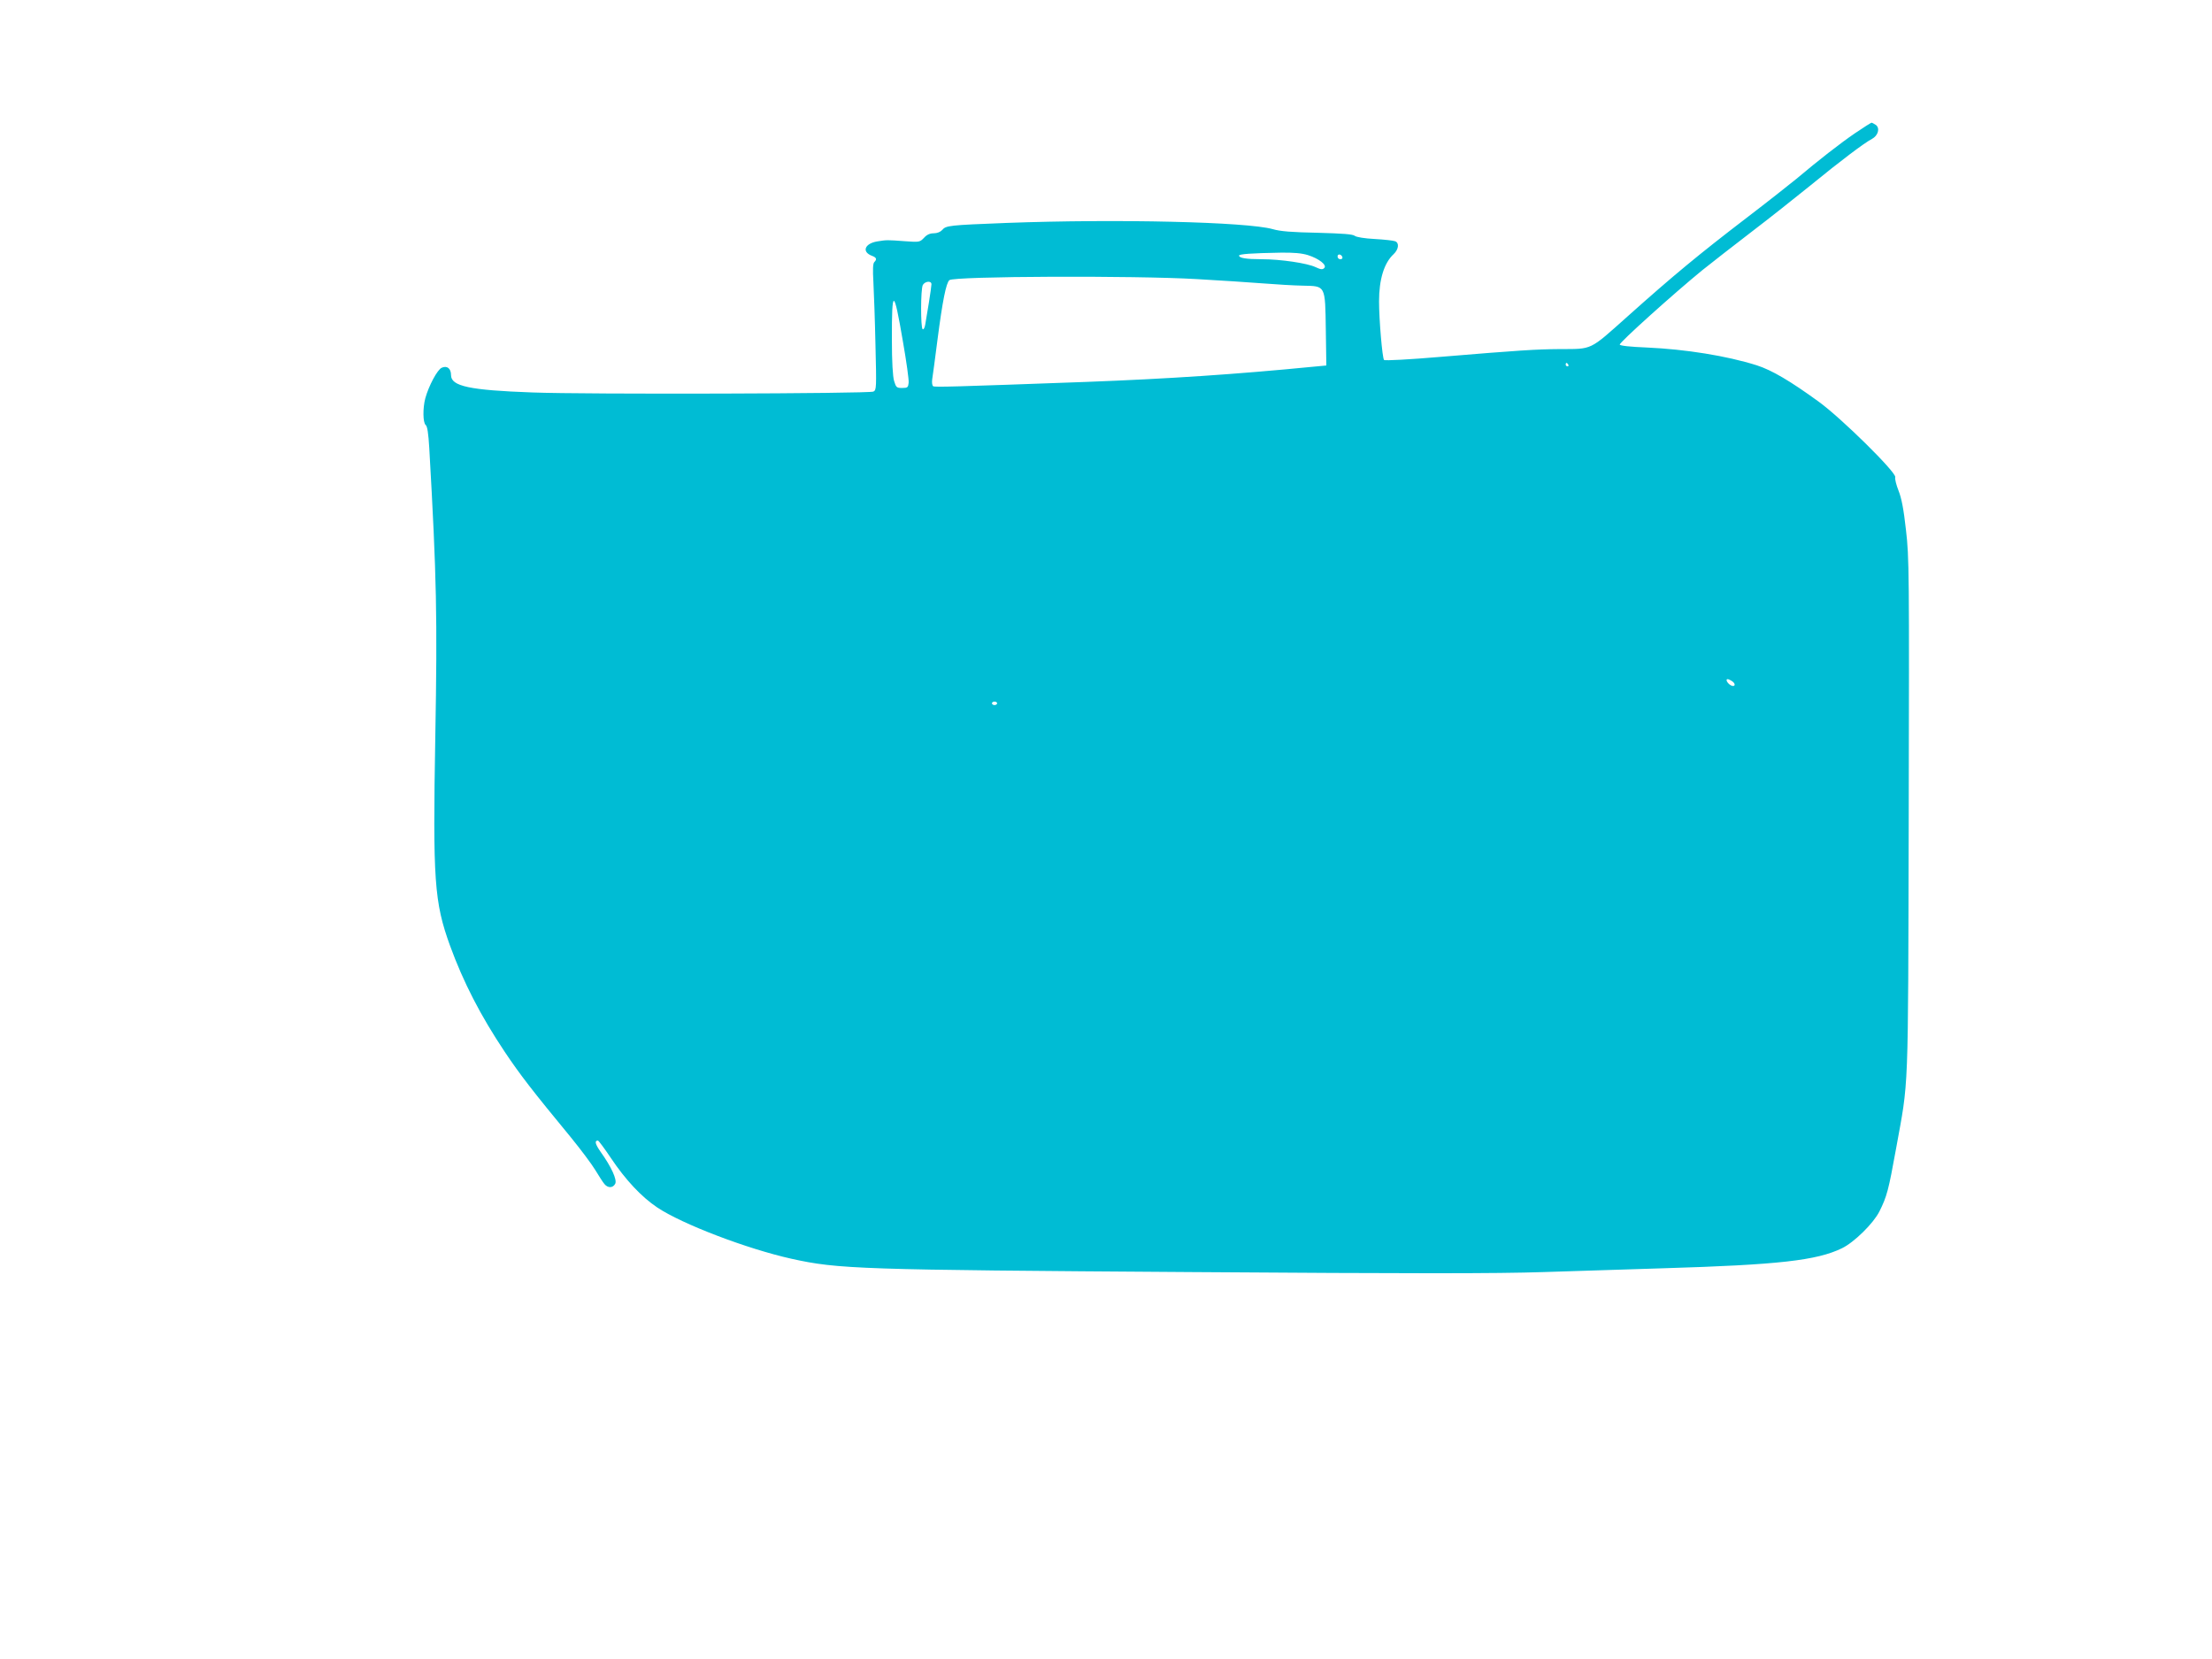 <?xml version="1.0" standalone="no"?>
<!DOCTYPE svg PUBLIC "-//W3C//DTD SVG 20010904//EN"
 "http://www.w3.org/TR/2001/REC-SVG-20010904/DTD/svg10.dtd">
<svg version="1.0" xmlns="http://www.w3.org/2000/svg"
 width="1280pt" height="960pt" viewBox="0 0 1280 960"
 preserveAspectRatio="xMidYMid meet">
<g transform="translate(0,960) scale(0.1,-0.1)"
fill="#00bcd4" stroke="none">
<path d="M10734 8829 c-85 -58 -212 -157 -339 -264 -33 -27 -163 -130 -290
-227 -273 -209 -422 -332 -687 -569 -224 -200 -201 -188 -393 -189 -135 -1
-233 -7 -689 -45 -175 -15 -322 -23 -327 -18 -10 10 -29 234 -29 339 0 127 29
222 84 273 30 28 34 66 9 75 -10 4 -63 10 -118 13 -59 3 -106 11 -115 18 -11
10 -72 14 -215 18 -148 3 -216 8 -260 21 -149 42 -898 60 -1540 36 -336 -13
-351 -15 -373 -41 -10 -11 -29 -19 -49 -19 -22 0 -40 -8 -56 -26 -24 -25 -27
-26 -108 -20 -109 8 -106 8 -163 -1 -72 -12 -91 -60 -31 -83 27 -10 31 -20 14
-37 -8 -8 -9 -44 -5 -115 3 -57 9 -220 12 -364 6 -249 6 -261 -12 -270 -28
-12 -1663 -17 -1974 -5 -362 13 -470 36 -470 100 0 39 -23 57 -54 43 -25 -11
-75 -104 -95 -177 -15 -56 -14 -140 2 -154 10 -7 16 -50 21 -133 43 -752 47
-978 35 -1668 -15 -836 -6 -960 85 -1212 77 -211 176 -404 317 -615 89 -133
161 -226 382 -494 57 -70 121 -155 142 -190 21 -35 45 -72 53 -81 20 -24 49
-23 62 2 12 23 -23 99 -84 184 -32 46 -37 66 -16 66 4 0 38 -46 75 -101 85
-127 177 -225 268 -286 145 -97 521 -240 777 -297 272 -60 387 -64 2314 -77
1275 -9 1767 -9 2036 0 195 6 508 16 695 22 667 20 888 45 1034 116 70 34 181
143 216 212 44 88 53 123 96 360 75 415 70 271 74 1921 3 1426 3 1503 -16
1664 -13 119 -26 185 -43 227 -13 33 -22 68 -19 78 7 27 -310 340 -442 436
-165 120 -272 183 -359 211 -174 55 -413 93 -635 103 -97 4 -156 10 -158 17
-4 11 313 296 477 430 52 42 181 142 285 222 105 80 260 203 345 272 170 139
308 243 352 266 36 19 48 62 23 81 -11 7 -22 13 -25 13 -3 0 -46 -27 -96 -61z
m-3166 -705 c66 -21 112 -58 95 -75 -10 -10 -20 -9 -50 5 -48 23 -202 46 -313
46 -89 0 -130 7 -130 21 0 9 72 14 241 17 75 1 121 -3 157 -14z m200 -12 c2
-7 -3 -12 -12 -12 -9 0 -16 7 -16 16 0 17 22 14 28 -4z m-843 -127 c138 -8
311 -19 385 -25 74 -6 177 -12 229 -13 133 -3 129 5 133 -257 l3 -205 -75 -7
c-448 -44 -840 -70 -1315 -88 -768 -28 -875 -31 -885 -25 -6 4 -8 21 -6 38 3
18 17 122 31 232 29 224 50 329 69 344 27 23 1073 27 1431 6z m-1535 -30 c0
-8 -7 -57 -15 -107 -9 -51 -18 -108 -21 -126 -3 -18 -9 -30 -15 -27 -12 8 -12
231 1 256 13 22 50 26 50 4z m-165 -332 c20 -114 35 -221 33 -238 -3 -27 -6
-30 -38 -30 -31 0 -35 3 -46 40 -8 25 -13 114 -13 237 -1 305 11 303 64 -9z
m3850 -133 c3 -5 1 -10 -4 -10 -6 0 -11 5 -11 10 0 6 2 10 4 10 3 0 8 -4 11
-10z m951 -1834 c22 -17 11 -35 -13 -20 -19 12 -29 34 -16 34 5 0 18 -6 29
-14z m-4256 -126 c0 -5 -7 -10 -15 -10 -8 0 -15 5 -15 10 0 6 7 10 15 10 8 0
15 -4 15 -10z"/>
</g>
</svg>
